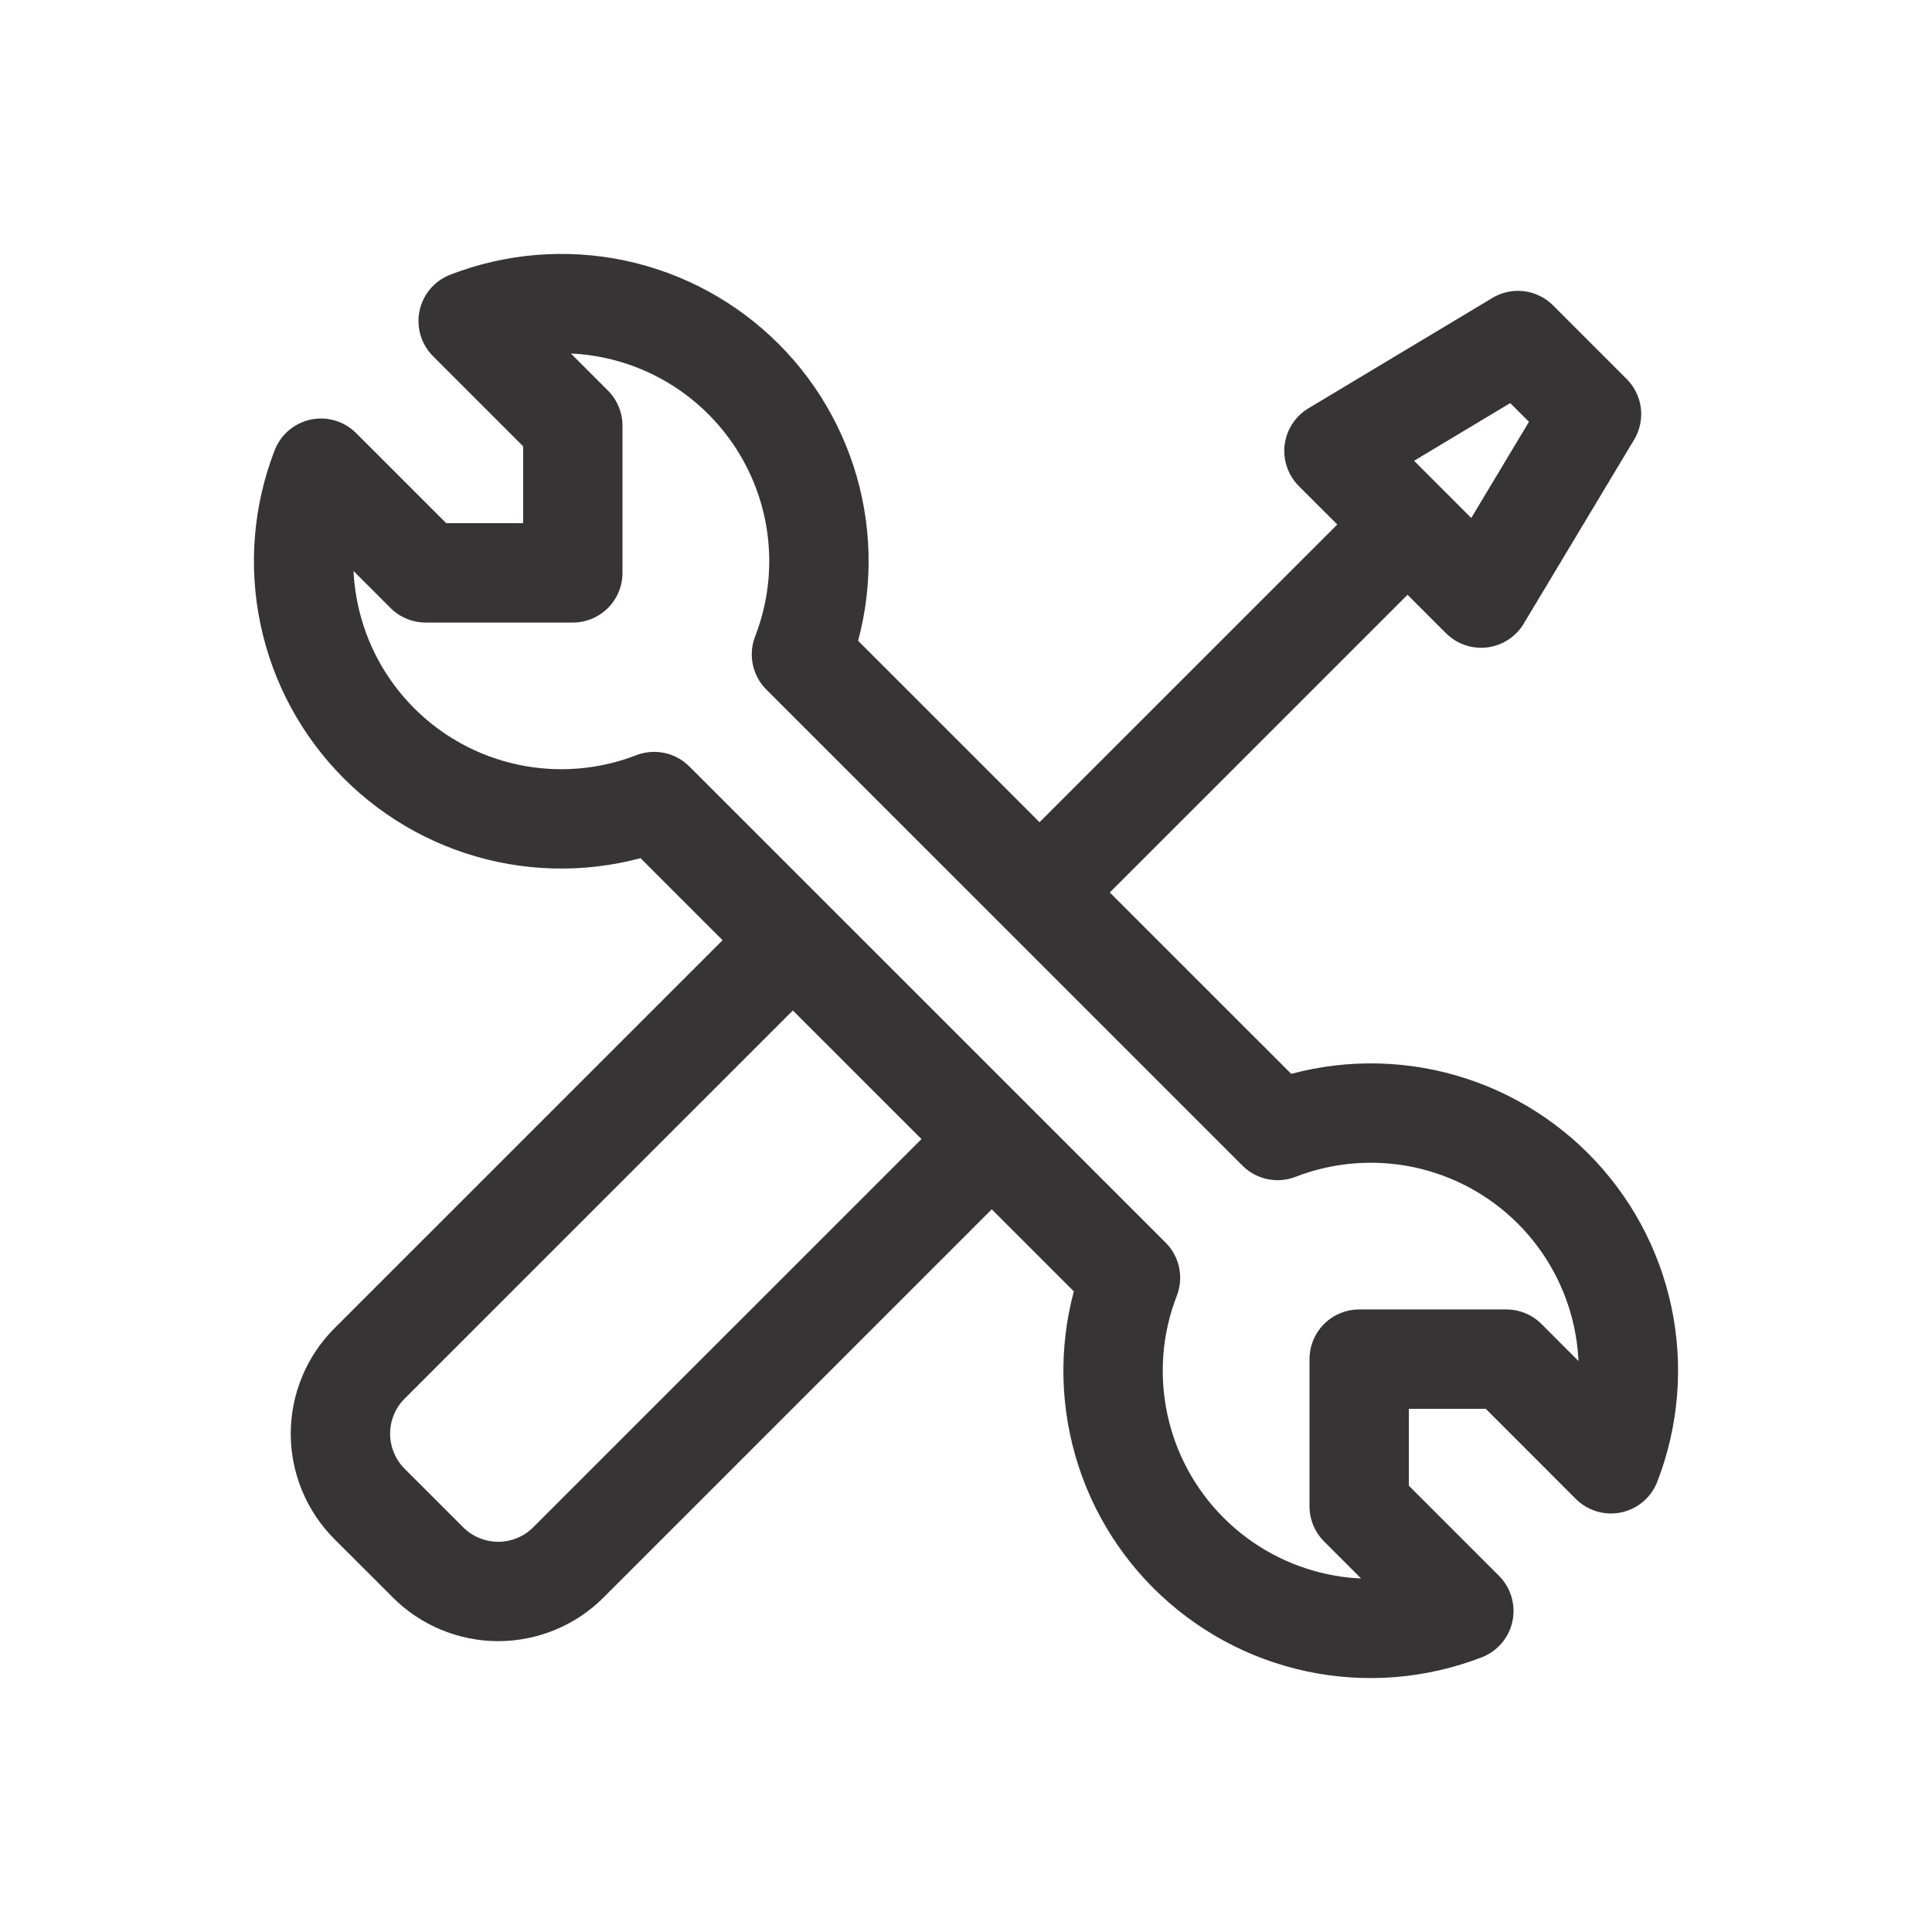 <svg width="35" height="35" viewBox="0 0 35 35" fill="none" xmlns="http://www.w3.org/2000/svg">
<path d="M18.833 16.167L25.499 9.502M26.832 10.835L24.166 8.169L27.499 6.169L28.832 7.502L26.832 10.835ZM6.868 13.468C6.228 12.828 5.788 12.017 5.601 11.131C5.414 10.246 5.488 9.326 5.815 8.482L7.711 10.378H10.377V7.712L8.481 5.816C9.325 5.489 10.246 5.414 11.132 5.6C12.017 5.787 12.829 6.227 13.469 6.867C14.109 7.507 14.549 8.319 14.736 9.205C14.922 10.09 14.847 11.011 14.519 11.855L23.145 20.48C23.988 20.153 24.909 20.078 25.795 20.264C26.68 20.45 27.493 20.89 28.133 21.53C28.773 22.17 29.213 22.982 29.4 23.868C29.586 24.753 29.511 25.674 29.184 26.518L27.289 24.622H24.623V27.288L26.519 29.184C25.675 29.511 24.755 29.586 23.869 29.4C22.984 29.214 22.172 28.774 21.532 28.134C20.892 27.495 20.451 26.683 20.265 25.797C20.078 24.912 20.152 23.991 20.48 23.148L11.851 14.521C11.008 14.847 10.088 14.921 9.203 14.734C8.319 14.547 7.507 14.107 6.868 13.468Z" stroke="#373435" stroke-width="1.8" stroke-linecap="round" stroke-linejoin="round"/>
<path d="M17.77 20.832L10.299 28.302C10.132 28.47 9.934 28.603 9.715 28.693C9.496 28.784 9.262 28.831 9.026 28.831C8.789 28.831 8.555 28.784 8.336 28.693C8.117 28.603 7.919 28.47 7.752 28.302L6.696 27.247C6.528 27.079 6.395 26.881 6.305 26.662C6.214 26.444 6.167 26.209 6.167 25.973C6.167 25.736 6.214 25.502 6.305 25.283C6.395 25.065 6.528 24.866 6.696 24.699L14.167 17.229" stroke="#373435" stroke-width="1.8" stroke-linecap="round" stroke-linejoin="round"/>
</svg>
